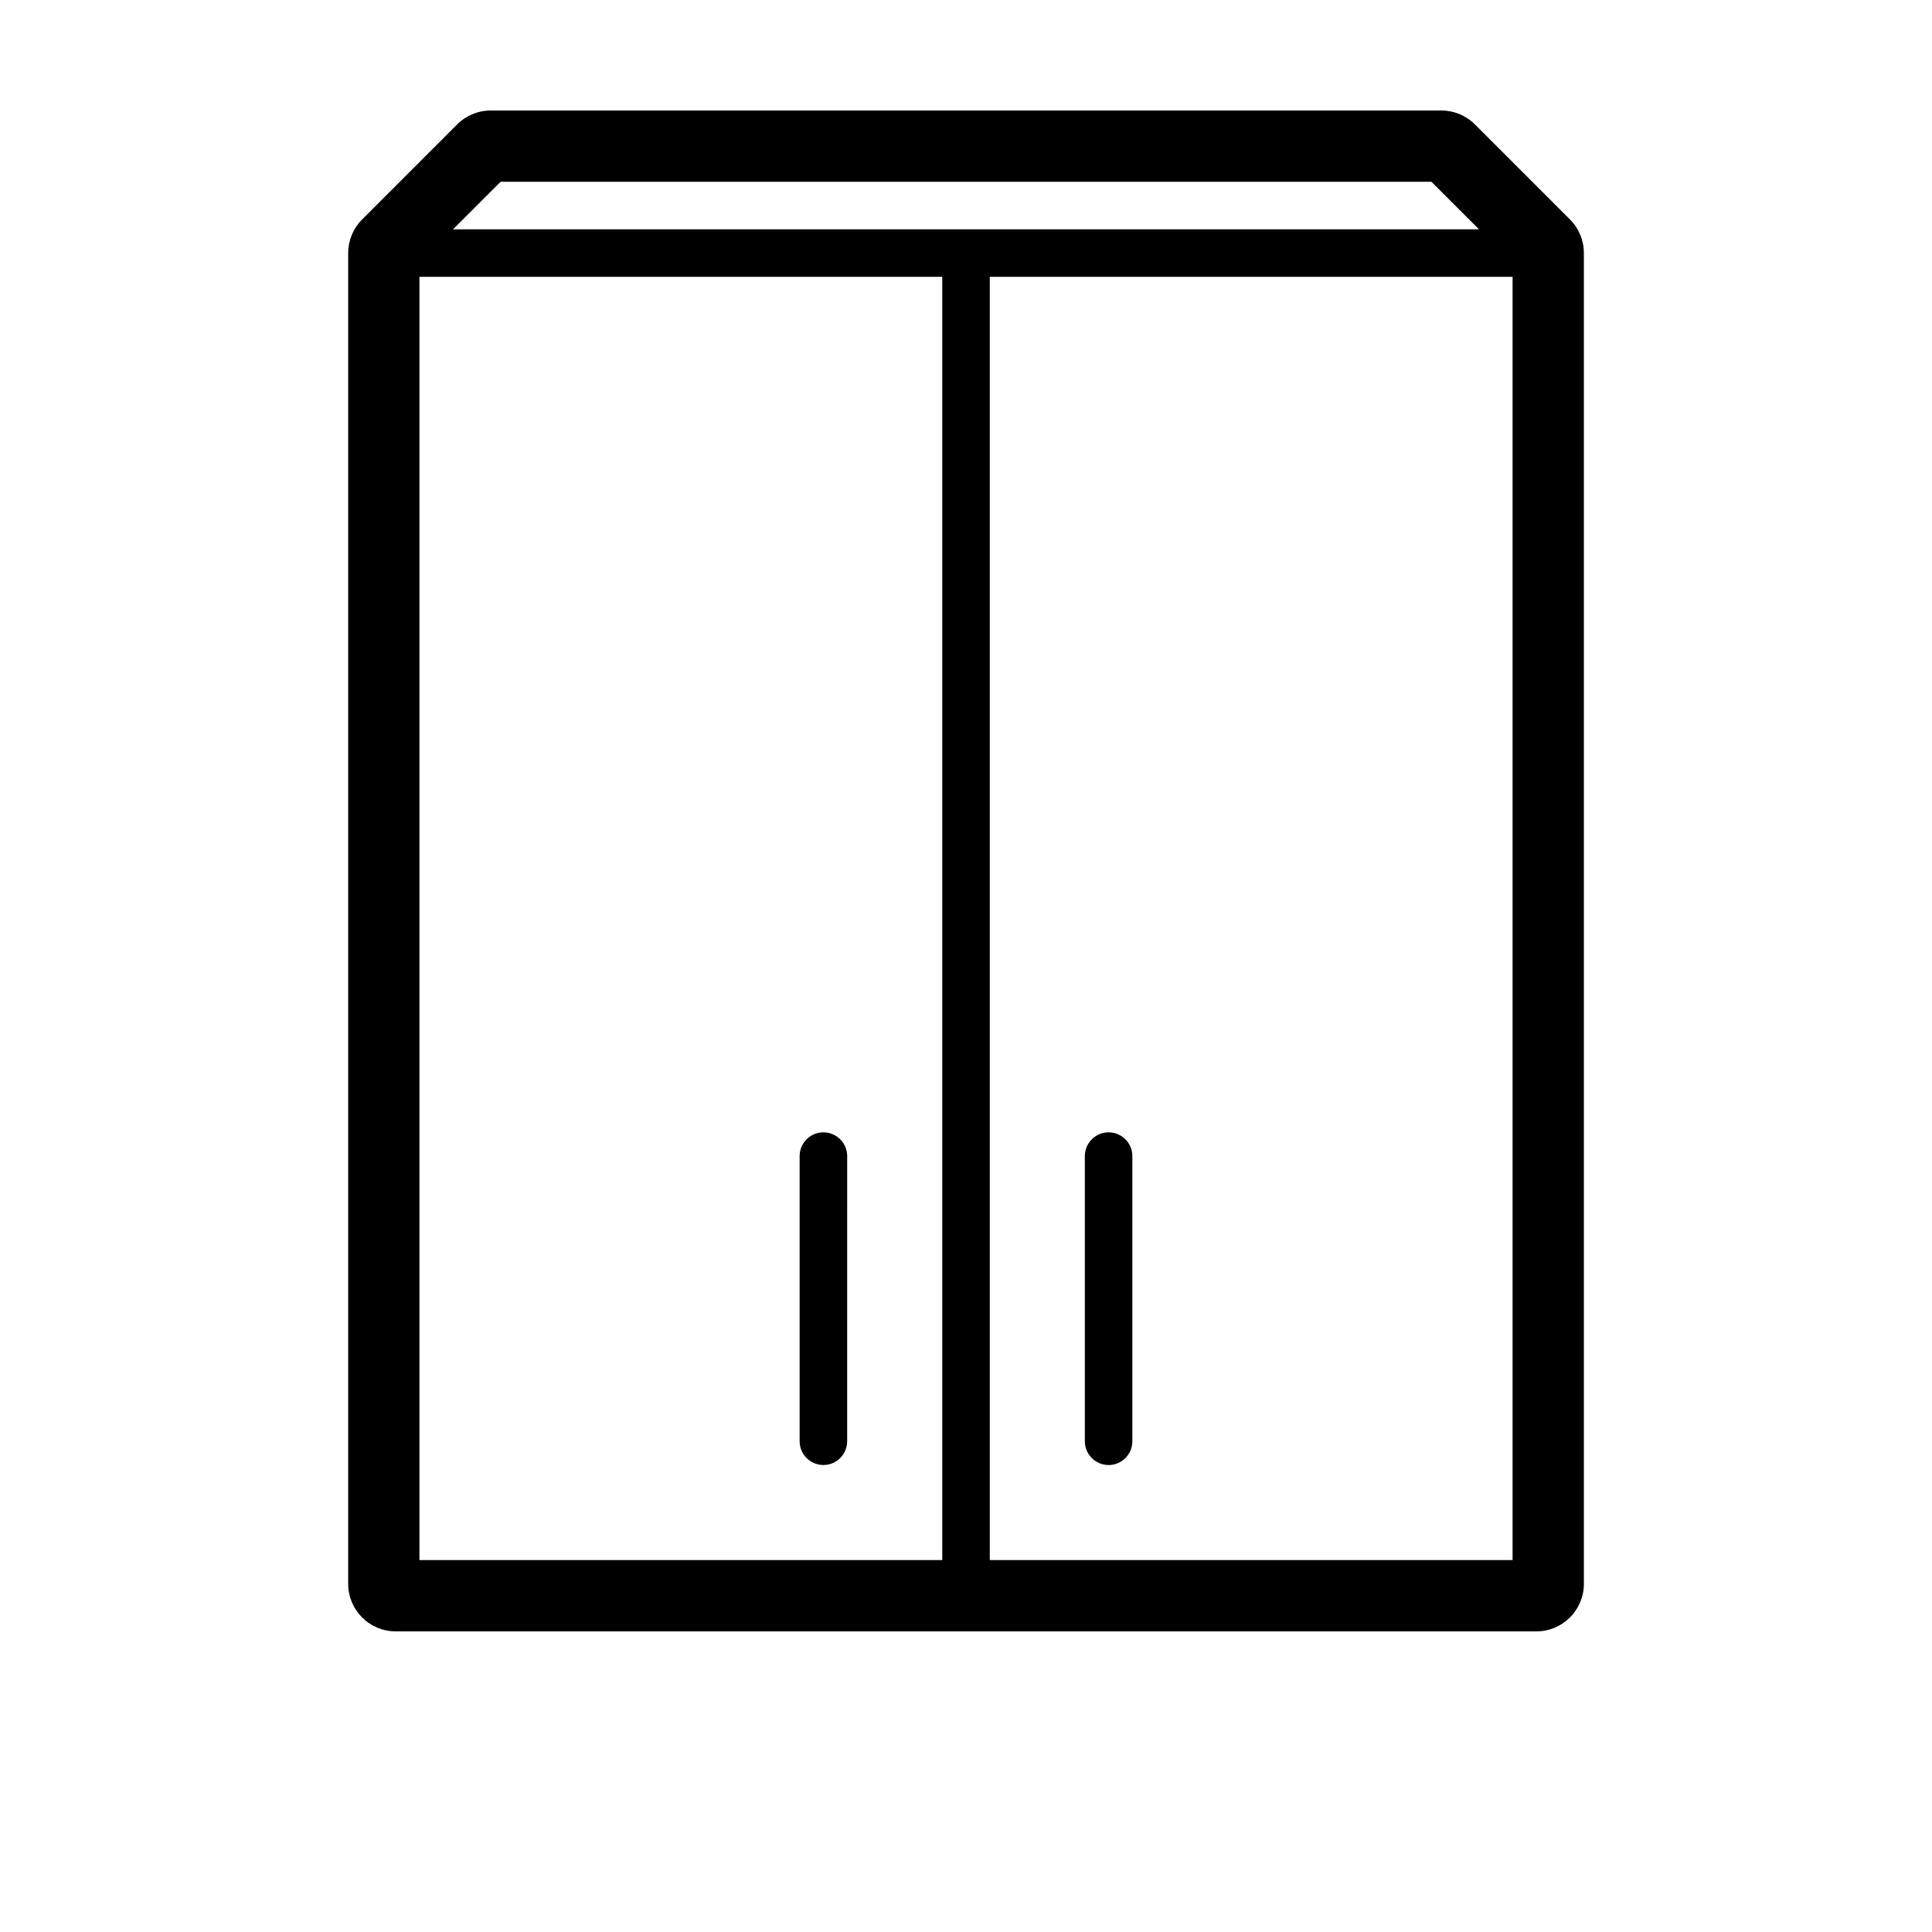 <?xml version="1.0" encoding="UTF-8"?>
<!-- Uploaded to: ICON Repo, www.iconrepo.com, Generator: ICON Repo Mixer Tools -->
<svg fill="#000000" width="800px" height="800px" version="1.1" viewBox="144 144 512 512" xmlns="http://www.w3.org/2000/svg">
 <g>
  <path d="m248.86 576.33h302.29c6.957 0 12.594-5.637 12.594-12.594v-352.67c0-3.34-1.324-6.543-3.688-8.906l-25.191-25.191c-2.359-2.363-5.562-3.688-8.906-3.688h-251.9c-3.34 0-6.543 1.324-8.906 3.688l-25.191 25.191c-2.363 2.363-3.688 5.566-3.688 8.906v352.67c0 6.957 5.637 12.594 12.594 12.594zm295.99-18.895h-138.55v-340.07h138.55zm-268.19-365.26h246.69l12.594 12.594-135.94 0.004h-135.94zm-21.504 25.191h138.55v340.07h-138.55z"/>
  <path d="m437.79 532.25c3.477 0 6.297-2.82 6.297-6.297v-75.574c0-3.477-2.82-6.297-6.297-6.297-3.477 0-6.297 2.82-6.297 6.297v75.57c0 3.477 2.82 6.301 6.297 6.301z"/>
  <path d="m362.21 444.08c-3.477 0-6.297 2.82-6.297 6.297v75.57c0 3.477 2.82 6.297 6.297 6.297 3.477 0 6.297-2.82 6.297-6.297l0.004-75.57c0-3.477-2.824-6.297-6.301-6.297z"/>
 </g>
</svg>